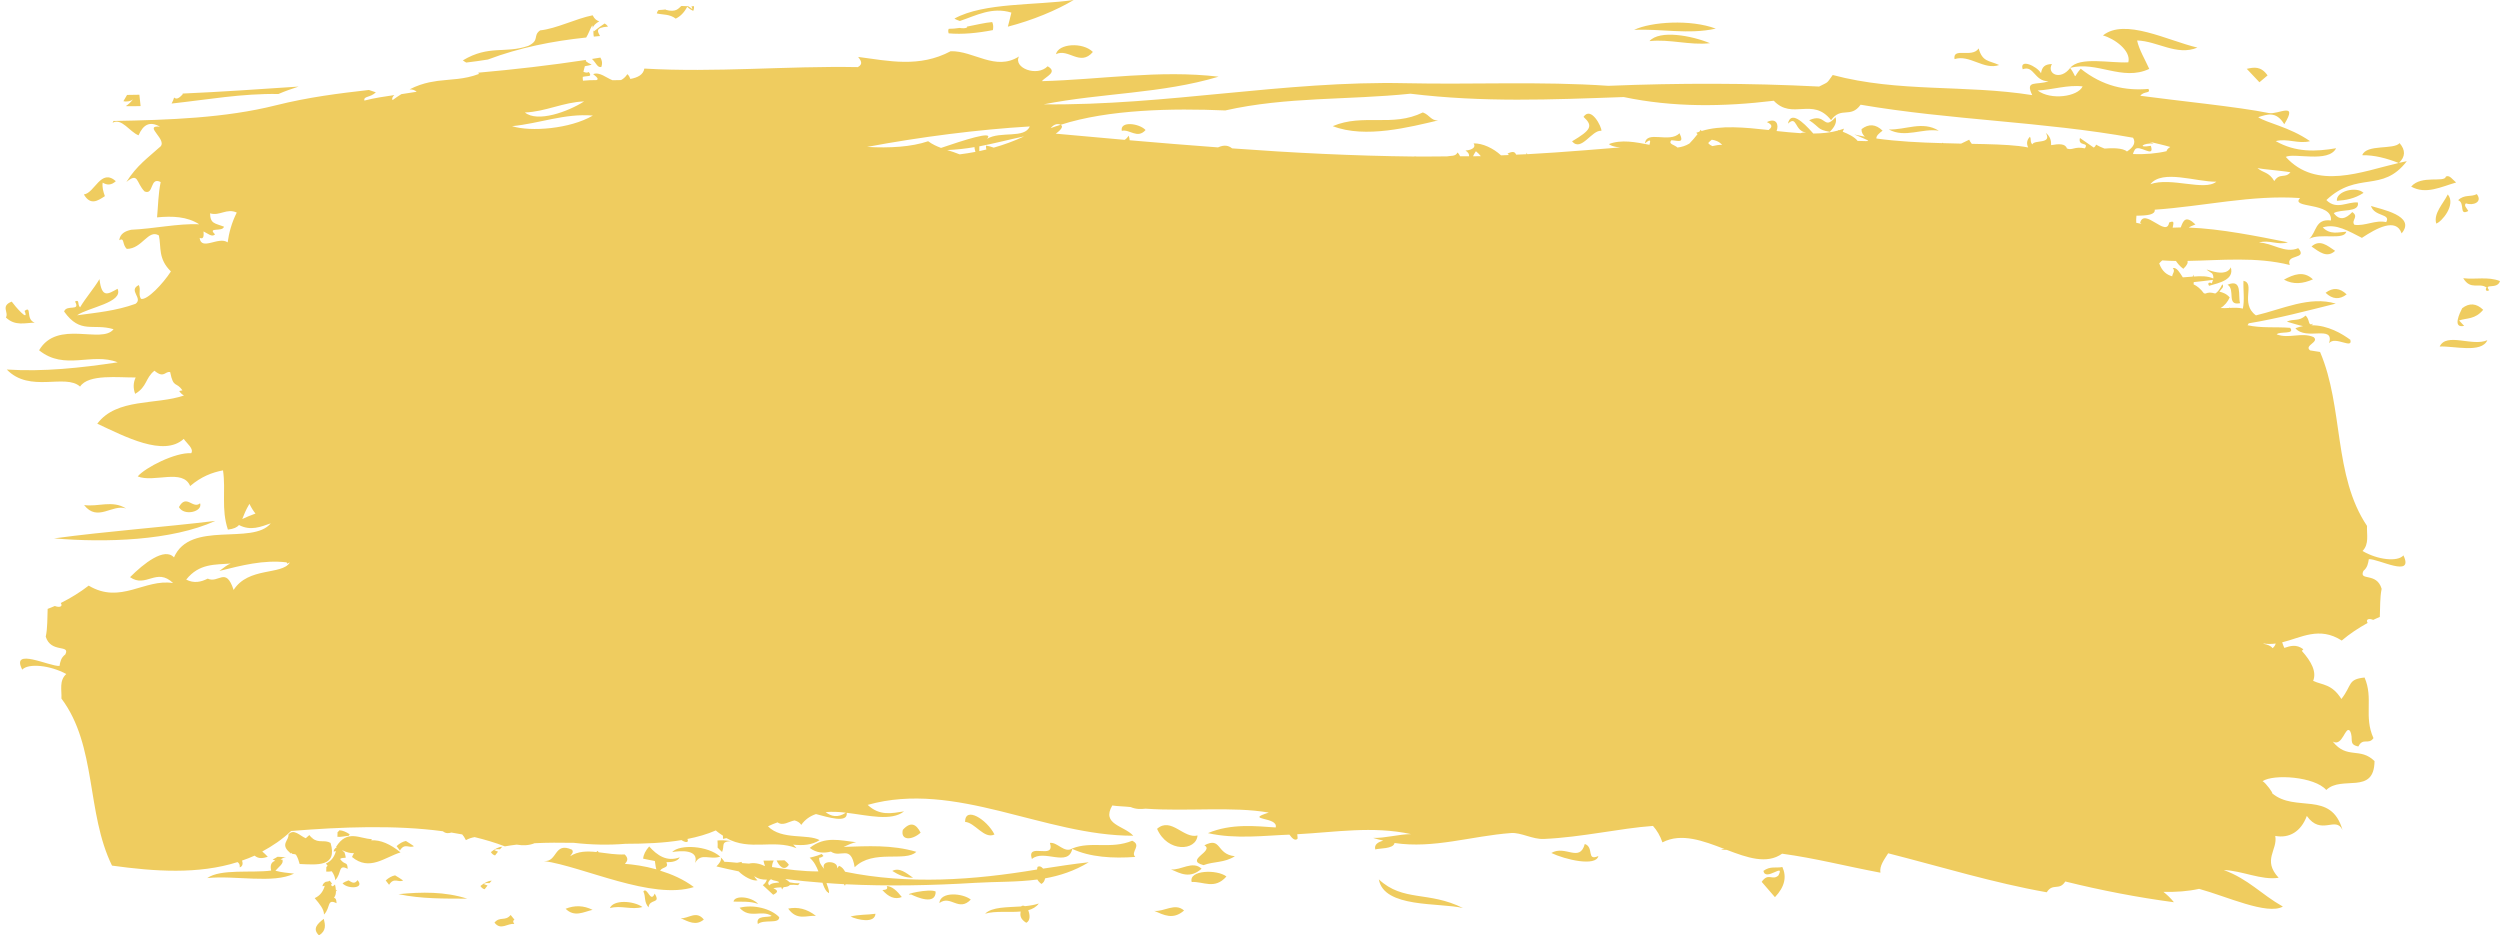 <?xml version="1.0" encoding="UTF-8" standalone="no"?><svg xmlns="http://www.w3.org/2000/svg" xmlns:xlink="http://www.w3.org/1999/xlink" fill="#000000" height="150" preserveAspectRatio="xMidYMid meet" version="1" viewBox="-0.9 0.0 400.9 150.0" width="400.9" zoomAndPan="magnify"><g id="change1_1"><path d="M 125.492 145.703 C 126.926 147.707 128.449 146.75 129.949 146.871 C 128.484 145.723 126.996 145.398 125.492 145.703 Z M 125.605 138.676 C 125.371 138.348 125.137 138.145 124.902 137.961 C 124.488 137.98 124.062 137.98 123.645 137.988 C 123.977 138.758 124.797 139.844 125.605 138.676 Z M 114.891 136.625 C 115.352 135.578 114.605 134.961 116.336 134.887 C 115.539 134.758 114.773 134.715 114.156 134.781 C 114.191 135.164 114.195 135.547 114.176 135.922 C 114.398 136.133 114.621 136.383 114.891 136.625 Z M 165.477 139.012 C 165.457 139.148 165.426 139.293 165.398 139.434 C 155.258 141.141 144.77 141.879 134.621 139.793 C 134.391 139.363 134.074 138.988 133.652 138.844 C 133.539 138.965 133.422 139.105 133.316 139.258 C 133.676 138.008 130.609 137.82 131.27 139.328 C 130.82 138.84 130.438 138.312 130.457 137.547 C 130.699 137.551 130.922 137.434 131.156 137.27 C 131.066 137.164 130.984 137.059 130.871 136.941 C 130.438 137.129 129.98 137.277 129.496 137.402 C 129.449 137.41 129.406 137.426 129.355 137.434 C 129.211 137.469 129.07 137.512 128.934 137.543 C 129.645 138.152 130.031 138.945 130.344 139.742 C 127.82 139.746 125.344 139.43 122.902 139.039 C 122.906 138.711 122.965 138.371 123.18 137.996 C 122.625 138.004 122.07 138.004 121.535 138.008 C 121.574 138.277 121.672 138.57 121.773 138.867 C 121.734 138.863 121.699 138.859 121.656 138.852 C 120.863 138.445 119.883 138.309 119.215 138.488 C 118.828 138.438 118.441 138.445 118.051 138.406 C 118.055 138.344 118.039 138.273 118.047 138.211 C 117.785 138.246 117.535 138.293 117.297 138.352 C 116.617 138.301 115.938 138.203 115.262 138.199 C 115.121 137.934 114.91 137.707 114.68 137.484 C 114.852 137.992 114.434 138.465 113.988 138.938 C 115.145 139.23 116.348 139.484 117.547 139.73 C 118.352 140.547 119.785 141.348 120.582 141.172 C 120.316 140.941 120.16 140.715 120.039 140.492 C 120.699 140.949 121.379 141.094 122.074 141.051 C 121.977 141.371 121.785 141.676 121.426 141.945 C 122.098 142.559 122.434 142.867 123.094 143.484 C 124.113 142.973 123.668 142.715 123.117 142.426 C 123.52 142.336 123.973 142.309 124.395 142.289 C 124.434 142.406 124.441 142.52 124.543 142.637 C 124.578 142.48 124.672 142.367 124.777 142.262 C 125.227 142.23 125.602 142.148 125.766 141.906 C 126.152 141.875 126.586 141.875 127.078 141.941 C 127.164 141.855 127.254 141.762 127.336 141.629 C 126.816 141.664 126.277 141.609 125.754 141.504 C 125.555 141.301 125.285 141.129 125.023 140.961 C 126.98 141.207 128.973 141.406 130.996 141.559 C 131.191 142.145 131.406 142.68 131.734 143.023 C 131.773 143.035 131.824 143.047 131.859 143.059 C 131.844 143.07 131.828 143.066 131.816 143.078 C 131.879 143.141 131.965 143.184 132.039 143.227 C 132.082 142.645 131.742 142.023 131.641 141.605 C 132.57 141.676 133.496 141.742 134.43 141.785 C 134.484 141.875 134.551 141.957 134.598 142.039 C 134.652 141.973 134.652 141.875 134.695 141.801 C 141.453 142.129 148.488 142 155.453 141.574 C 158.801 141.371 162.16 141.48 165.453 141.039 C 165.578 141.273 165.781 141.512 166.105 141.75 C 166.441 141.562 166.621 141.23 166.691 140.855 C 168.992 140.438 171.363 139.691 173.695 138.273 C 171.09 138.547 168.734 138.941 166.367 139.293 C 166.137 138.988 165.828 138.832 165.477 139.012 Z M 122.469 141.988 C 122.23 141.754 122.188 141.457 122.668 141.027 C 122.719 141.023 122.766 141.023 122.816 141.02 C 123.203 141.289 123.59 141.188 123.973 141.41 C 124.008 141.449 123.996 141.484 124.027 141.52 C 123.461 141.582 122.754 141.59 122.469 141.988 Z M 145.227 143.445 C 146.156 143.895 149.156 145.207 149.145 142.973 C 148.234 142.414 143.512 143.512 145.227 143.445 Z M 50.258 150 C 51.461 149.234 51.258 148.301 51.023 147.344 C 50.004 148.129 49.141 148.938 50.258 150 Z M 139.492 146.531 C 138.145 146.727 136.824 146.625 135.492 146.977 C 136.574 147.5 139.379 148.145 139.492 146.531 Z M 106.887 136.637 C 108.156 136.422 111.238 136.16 110.566 138.379 C 111.535 136.66 112.898 137.945 114.598 137.371 C 112.621 135.602 108.102 135.34 106.887 136.637 Z M 149.734 144.816 C 151.551 143.445 152.82 146.301 154.777 144.254 C 153.496 143.227 149.906 142.906 149.734 144.816 Z M 162.898 145.293 C 162.895 145.312 162.891 145.332 162.887 145.355 C 160.605 145.512 158.184 145.414 157.07 146.523 C 158.703 146.031 160.91 146.344 162.766 146.172 C 162.684 146.758 162.652 147.344 163.672 147.98 C 164.375 147.629 164.262 146.656 163.984 145.965 C 164.672 145.773 165.281 145.445 165.684 144.883 C 165.02 145.113 164.246 145.238 163.449 145.312 C 163.281 145.23 163.098 145.195 162.898 145.293 Z M 65.473 135.691 C 65.047 135.406 64.621 135.109 64.191 134.859 C 63.68 134.957 63.184 135.238 62.699 135.68 C 62.91 135.965 63.02 136.105 63.23 136.387 C 64.02 135.098 64.719 136.094 65.473 135.691 Z M 63.742 141.188 C 63.312 140.906 62.887 140.613 62.457 140.371 C 61.941 140.473 61.445 140.746 60.953 141.188 C 61.168 141.469 61.277 141.609 61.492 141.887 C 62.285 140.609 62.984 141.594 63.742 141.188 Z M 63.004 143.387 C 66.684 144.16 70.379 144.098 74.027 144.109 C 70.422 142.961 66.734 143.02 63.004 143.387 Z M 55.191 133.797 C 54.629 133.414 54.074 133.172 53.531 133.141 C 53.469 133.242 53.379 133.34 53.234 133.441 C 53.23 133.438 53.23 133.438 53.23 133.438 C 53.23 133.695 53.207 133.93 53.207 134.191 C 53.734 134.254 54.426 134.066 55.023 134.027 C 55.074 133.945 55.113 133.84 55.191 133.797 Z M 54.996 141.176 C 54.656 141.309 54.32 141.441 54.031 141.652 C 54.883 142.621 57.668 142.496 56.434 141.137 C 55.93 141.879 55.465 141.449 54.996 141.176 Z M 53.156 142.77 C 53.141 142.738 53.117 142.723 53.098 142.695 C 53.059 142.758 53.016 142.801 52.973 142.852 C 52.957 142.52 52.902 142.184 52.824 141.836 C 52.691 141.938 52.586 142.039 52.469 142.141 C 52.297 142.051 52.156 141.973 52.164 141.82 C 52.23 141.805 52.305 141.801 52.371 141.789 C 52.25 141.566 52.121 141.363 51.961 141.227 C 51.879 141.316 51.672 141.375 51.312 141.414 C 51.309 141.418 51.309 141.418 51.309 141.418 C 51.012 141.594 50.816 141.832 50.816 142.125 C 50.938 142.098 51.055 142.066 51.18 142.039 C 50.941 142.895 50.477 143.613 49.562 144.023 C 50.355 144.945 51.082 145.848 51.055 146.656 C 52.148 145.562 51.488 144.043 53.07 144.844 C 53.043 144.141 52.906 144.062 52.664 143.957 C 52.91 143.633 52.977 143.281 52.973 142.922 C 53.035 142.871 53.094 142.852 53.156 142.77 Z M 76.816 142.602 C 76.973 142.402 77.113 142.211 77.285 142 C 77.086 141.926 76.891 141.863 76.711 141.77 C 76.844 141.574 77.227 141.602 77.594 141.621 C 77.719 141.48 77.832 141.359 77.953 141.227 C 77.355 141.234 76.746 141.594 76.137 142.078 C 76.359 142.418 76.586 142.543 76.816 142.602 Z M 58.645 134.762 C 58.668 134.695 58.703 134.629 58.723 134.562 C 56.793 134.512 54.781 132.93 52.992 135.801 C 53.031 135.828 53.066 135.832 53.098 135.859 C 52.805 136.035 52.609 136.273 52.609 136.566 C 52.73 136.539 52.848 136.508 52.969 136.48 C 52.734 137.348 52.273 138.066 51.363 138.477 C 51.469 138.598 51.539 138.711 51.637 138.832 C 51.578 138.895 51.535 138.961 51.438 139.027 C 51.434 139.02 51.434 139.02 51.434 139.02 C 51.438 139.273 51.414 139.512 51.414 139.766 C 51.68 139.797 51.992 139.762 52.309 139.723 C 52.637 140.215 52.863 140.699 52.852 141.145 C 53.938 140.047 53.281 138.504 54.852 139.328 C 54.805 138.035 54.434 138.855 53.637 137.75 C 53.945 137.492 54.246 137.625 54.551 137.527 C 54.504 137.164 54.414 136.891 54.316 136.633 C 54.152 136.539 54.039 136.465 53.992 136.352 C 54.645 136.66 55.285 136.848 55.863 136.809 C 55.758 137.012 55.645 137.188 55.551 137.43 C 58.352 139.754 60.797 137.465 63.328 136.691 C 61.746 135.379 60.086 134.645 58.645 134.762 Z M 117.695 145.566 C 119.336 147.43 121.145 145.824 122.84 146.863 C 122.27 147.219 120.23 146.672 120.629 148.18 C 121.602 147.359 124.074 148.234 124.055 147.082 C 122.777 145.727 119.949 144.977 117.695 145.566 Z M 102.27 142.949 C 102.691 143.832 102.32 144.566 103.098 145.508 C 103.25 144.031 105.152 145.027 104.086 143.297 C 103.418 144.93 102.906 142.109 102.27 142.949 Z M 108.258 147.246 C 109.488 147.789 110.711 148.52 111.965 147.457 C 110.746 145.93 109.492 147.348 108.258 147.246 Z M 104.949 139.609 C 105.395 138.957 106.398 139.254 105.965 138.262 C 106.938 138.277 107.773 138.098 108.109 137.477 C 106.039 138.25 104.5 137.184 103.203 135.738 C 102.625 136.387 102.289 137.039 102.234 137.695 C 102.754 137.805 103.422 137.949 104.113 138.07 C 104.203 138.516 104.203 138.949 104.355 139.406 C 102.406 138.859 100.582 138.617 99.312 138.531 C 99.664 138.125 99.969 137.707 99.285 137.02 C 97.844 137.082 96.438 136.836 95.098 136.672 C 95.047 136.594 94.992 136.531 94.949 136.445 C 94.879 136.523 94.805 136.574 94.73 136.629 C 93.203 136.473 91.781 136.488 90.531 137.305 C 90.703 136.977 91.152 136.723 90.84 136.266 C 87.898 134.918 88.535 138.289 86.32 138.07 C 92.668 138.973 103.66 144.387 110.367 142.25 C 108.703 140.988 106.789 140.18 104.949 139.609 Z M 116.727 144.582 C 118.047 144.625 119.379 144.48 120.684 144.961 C 119.609 143.766 116.895 143.512 116.727 144.582 Z M 78.961 136.574 C 78.762 136.492 78.566 136.43 78.387 136.336 C 78.52 136.137 78.906 136.164 79.273 136.191 C 79.395 136.047 79.512 135.918 79.633 135.789 C 79.039 135.797 78.426 136.152 77.816 136.645 C 78.039 136.988 78.266 137.117 78.492 137.176 C 78.648 136.973 78.793 136.785 78.961 136.574 Z M 96.902 145.629 C 98.648 145.117 100.379 145.961 102.125 145.445 C 100.594 144.395 97.434 144.273 96.902 145.629 Z M 81.598 147.477 C 81.355 147.176 81.234 147.027 80.988 146.727 C 80.109 147.793 79.289 146.895 78.395 147.945 C 79.414 149.297 80.523 147.98 81.582 148.18 C 81.41 147.938 81.27 147.684 81.598 147.477 Z M 89.801 145.73 C 91.219 147.137 92.68 146.234 94.125 145.902 C 92.695 145.188 91.254 145.145 89.801 145.73 Z M 141.297 142.086 C 141.57 142.637 141.082 142.691 140.598 142.727 C 141.566 143.828 142.598 144.305 143.715 143.848 C 142.945 142.859 142.16 142.117 141.297 142.086 Z M 192.23 135.555 C 193.91 136.5 188.969 137.914 192.098 138.734 C 193.766 138.109 195.414 138.395 197.125 137.305 C 194.078 136.992 195.023 134.109 192.23 135.555 Z M 281.879 139.656 C 282.223 141.441 285.391 138.234 284.289 140.387 C 283.309 141.293 282.688 139.852 281.605 141.414 C 282.457 142.398 282.883 142.891 283.73 143.871 C 285.328 142.188 285.629 140.586 284.922 139.035 C 283.914 139.246 282.992 138.836 281.879 139.656 Z M 253.238 135.34 C 252.41 138.379 250.094 135.453 247.871 136.785 C 250.078 137.844 255.035 139.012 255.414 137.273 C 253.453 138.145 254.773 135.859 253.238 135.34 Z M 233.699 145.613 C 228.191 142.848 224.117 144.664 220.211 141.016 C 221.012 145.652 229.926 144.711 233.699 145.613 Z M 52.109 135.172 C 51.113 134.594 50.207 135.277 49.176 134.41 C 49.164 134.383 49.172 134.355 49.164 134.324 C 49.141 134.336 49.125 134.332 49.105 134.348 C 48.977 134.227 48.844 134.09 48.703 133.91 C 48.492 134.098 48.312 134.262 48.133 134.418 C 47.199 134.047 46.23 132.82 45.359 133.805 C 45.465 134.777 44.02 135.352 45.512 136.664 C 45.539 136.688 45.578 136.688 45.609 136.703 C 45.59 136.73 45.582 136.762 45.543 136.785 C 45.625 136.812 45.688 136.836 45.762 136.855 C 45.754 136.82 45.738 136.781 45.727 136.746 C 45.789 136.781 45.863 136.793 45.926 136.824 C 45.895 136.836 45.855 136.863 45.82 136.875 C 45.988 136.93 46.156 136.969 46.32 136.969 C 46.324 136.969 46.324 136.969 46.328 136.969 C 46.41 136.988 46.477 137.039 46.559 137.051 C 46.875 137.574 47.02 138.066 47.152 138.551 C 49.895 138.664 53.27 139.082 52.109 135.172 Z M 128.949 135.969 C 130.059 136.824 131.223 136.836 132.344 136.562 C 133.93 137.68 135.535 135.312 136.156 139.07 C 139.125 136.121 144.332 138.305 146.039 136.598 C 142.117 135.43 138.227 135.695 134.387 135.805 C 135.148 135.461 135.84 135.133 136.395 135.062 C 133.883 134.785 131.379 134.012 128.949 135.969 Z M 44.367 137.84 C 44.266 137.852 44.18 137.863 44.082 137.871 C 44.273 137.664 44.547 137.539 44.957 137.488 C 44.27 137.398 43.891 137.418 43.594 137.395 C 43.352 137.559 43.098 137.703 42.82 137.824 C 42.977 137.859 43.094 137.957 43.223 138.039 C 42.68 138.227 42.367 138.613 42.582 139.605 C 39.41 140.02 34.484 139.293 32.332 140.809 C 36.805 140.34 42.91 141.758 46.258 140.094 C 45.254 139.98 44.25 139.902 43.266 139.629 C 43.746 139.035 44.688 138.469 44.367 137.84 Z M 190.199 141.438 C 192.043 141.309 193.867 142.727 195.77 140.551 C 194.289 139.398 189.672 139.488 190.199 141.438 Z M 153.859 131.801 C 155.449 131.895 156.922 134.621 158.574 133.816 C 157.355 131.402 153.855 129.223 153.859 131.801 Z M 142.188 139.664 C 143.184 140.301 144.223 140.77 145.516 140.754 C 144.449 140.02 143.344 139.043 142.188 139.664 Z M 146.73 133.531 C 146.031 132.152 145.148 131.664 143.875 133.078 C 143.477 134.773 145.285 134.812 146.73 133.531 Z M 186.879 139.418 C 188.426 140.086 189.922 140.953 191.785 139.305 C 190.34 137.953 188.477 139.598 186.879 139.418 Z M 191.137 133.977 C 188.906 134.559 186.902 130.934 184.648 132.91 C 186.328 136.777 190.938 136.465 191.137 133.977 Z M 180.66 134.82 C 177.234 136.238 174.113 134.844 171.082 136.047 C 169.773 136.898 168.699 135.004 167.465 135.168 C 168.379 138.008 163.645 134.945 164.574 137.75 C 166.469 136.102 170.398 139.121 171.051 136.129 C 173.883 137.465 177.578 137.684 181.156 137.418 C 180.293 136.613 182.285 135.586 180.66 134.82 Z M 184.188 146.066 C 185.715 146.715 187.191 147.566 188.977 146.012 C 187.531 144.707 185.758 146.25 184.188 146.066 Z M 158.32 4.828 C 158.398 4.387 158.406 3.945 158.211 3.539 C 157.055 3.633 155.602 3.988 154.145 4.273 C 154.164 4.312 154.191 4.316 154.207 4.359 C 153.953 4.582 153.473 4.551 152.969 4.48 C 152.367 4.57 151.789 4.625 151.246 4.621 C 151.152 4.773 151.121 4.984 151.223 5.348 C 153.395 5.547 155.836 5.309 158.32 4.828 Z M 161.285 2.02 C 161.117 2.77 160.91 3.523 160.719 4.277 C 164.668 3.254 168.52 1.656 171.277 0 C 165.184 0.887 156.898 0.371 152.152 2.977 C 152.441 3.172 152.734 3.258 153.02 3.367 C 155.664 2.477 158.188 1.07 161.285 2.02 Z M 168.438 8.688 C 170.438 7.695 172.309 10.73 174.355 8.332 C 172.715 6.699 168.793 7 168.438 8.688 Z M 274.242 4.59 C 270.211 3.07 263.867 3.484 261.141 4.793 C 265.512 4.582 269.836 5.574 274.242 4.59 Z M 394.254 52.258 C 393.926 51.91 393.766 51.738 393.438 51.391 C 394.723 50.957 395.977 51.258 397.305 49.68 C 396.215 48.629 395.09 48.539 393.938 49.422 C 393.59 50.113 392.277 52.703 394.254 52.258 Z M 394.918 33.836 C 394.711 33.41 394.133 32.973 394.535 32.605 C 395.637 33.02 397.27 32.441 396.285 31.129 C 395.27 31.645 394.305 31.125 393.289 32.102 C 394.469 32.559 393.34 34.652 394.918 33.836 Z M 319.684 10.426 C 318.043 9.672 317.012 9.957 316.398 7.766 C 315.316 9.371 312.219 7.508 312.527 9.48 C 314.945 8.691 317.254 11.297 319.684 10.426 Z M 362.727 12.094 C 361.66 10.562 360.523 10.785 359.391 11.039 C 360.203 11.898 360.609 12.328 361.422 13.191 C 361.941 12.754 362.203 12.531 362.727 12.094 Z M 263.609 6.594 C 266.848 6.234 270.055 7.297 273.309 6.926 C 270.395 5.715 265.23 4.746 263.609 6.594 Z M 20.43 15.918 C 20.094 16.395 19.691 16.734 19.27 17.023 C 20.066 17.035 20.859 17.047 21.648 17.012 C 21.59 16.402 21.512 15.797 21.449 15.191 C 20.789 15.199 20.129 15.223 19.473 15.223 C 19.262 15.559 19.074 15.895 18.887 16.234 C 19.352 16.352 20.094 16.246 20.43 15.918 Z M 46.988 13.883 C 40.762 14.297 34.52 14.738 28.348 15.004 C 28.383 15.027 28.398 15.051 28.438 15.066 C 27.684 15.945 27.312 15.895 27.02 15.641 C 26.93 15.969 26.793 16.285 26.617 16.605 C 32.301 15.988 37.887 14.973 43.746 15.074 C 44.812 14.609 45.898 14.238 46.988 13.883 Z M 77.336 9.547 C 82.41 7.629 87.699 6.582 93.105 6.016 C 93.469 5.438 93.711 4.664 94.066 4.074 C 94.152 4.219 94.137 4.363 94.168 4.508 C 94.211 4.109 94.629 3.75 95.195 3.418 C 94.832 3.305 94.473 3.121 94.133 2.453 C 91.438 2.988 88.293 4.609 85.711 4.871 C 84.496 5.742 85.699 6.434 83.828 7.352 C 80.105 8.645 77.539 7.156 73.324 9.68 C 73.496 9.824 73.68 9.926 73.863 10.031 C 75.027 9.887 76.188 9.738 77.336 9.547 Z M 4.672 51.742 C 3.148 51.215 4.27 48.93 3.043 49.859 C 3.855 51.836 1.453 49.047 0.98 48.367 C -0.859 49.082 0.555 50.082 0.043 50.91 C 1.543 52.34 3.117 51.762 4.672 51.742 Z M 109.301 1.086 C 109.645 1.422 109.961 1.605 110.258 1.742 C 110.355 1.559 110.414 1.336 110.387 0.992 C 110.262 1.008 110.121 1.004 109.98 1.008 C 110.016 1.16 110.133 1.293 110.113 1.461 C 109.855 1.242 109.648 1.109 109.453 1 C 109.109 0.992 108.742 0.977 108.355 0.957 C 107.914 1.316 107.551 2.051 105.84 1.57 C 105.863 1.551 105.875 1.535 105.898 1.512 C 105.492 1.559 105.09 1.598 104.691 1.613 C 104.566 1.762 104.465 1.938 104.426 2.156 C 105.43 2.395 106.465 2.23 107.461 2.988 C 108.145 2.652 108.777 2.09 109.301 1.086 Z M 95.527 10.742 C 95.746 10.125 95.629 9.652 95.379 9.234 C 94.922 9.309 94.48 9.387 94.027 9.453 C 94.707 10.078 94.891 10.887 95.527 10.742 Z M 94.25 4.828 C 94.266 5.176 94.25 5.52 94.324 5.871 C 94.656 5.832 94.988 5.797 95.316 5.777 C 94.949 5.074 94.457 4.426 96.598 4.266 C 96.422 4.004 96.242 3.871 96.062 3.766 C 95.508 4.129 94.941 4.527 94.336 5.027 C 94.277 4.961 94.281 4.895 94.25 4.828 Z M 15.918 31.453 C 15.648 30.719 15.461 29.992 15.566 29.289 C 16.258 29.711 16.969 29.723 17.676 29.051 C 15.273 26.934 14.301 30.949 12.551 31.184 C 13.609 32.996 14.77 32.207 15.918 31.453 Z M 33.633 83.531 C 25 84.57 16.395 85.172 7.762 86.336 C 16.051 87.043 26.621 86.711 33.633 83.531 Z M 356.309 45.656 C 357.633 46.465 356.055 49.07 358.316 48.621 C 357.953 47.457 358.762 44.633 356.309 45.656 Z M 365.355 44.844 C 366.879 45.688 368.43 45.488 370 44.797 C 368.512 43.379 366.926 44 365.355 44.844 Z M 343.754 11.047 C 343.074 9.527 342.129 7.988 341.805 6.492 C 345.035 6.57 348.184 9.016 351.477 7.633 C 346.723 6.512 339.816 2.855 336.328 5.684 C 338.141 6.172 340.887 8.125 340.398 9.996 C 337.574 10.164 332.559 9.016 331.074 10.891 C 335.344 9.723 339.445 13.09 343.754 11.047 Z M 375.41 47.211 C 374.316 46.152 373.203 46.062 372.031 46.953 C 373.129 48.008 374.262 48.086 375.41 47.211 Z M 31.188 80.703 C 30.023 81.719 28.988 79.113 27.793 81.32 C 28.621 82.82 31.645 82.051 31.188 80.703 Z M 400 45.074 C 398.062 44.309 396.07 44.855 394.105 44.613 C 395.305 46.605 396.621 45.254 397.859 46.109 C 397.621 46.309 397.691 46.875 398.262 46.539 C 397.316 45.34 399.57 46.504 400 45.074 Z M 373.559 40.227 C 372.316 39.383 371.09 38.32 369.777 39.531 C 371.016 40.383 372.246 41.445 373.559 40.227 Z M 390.328 55.57 C 392.605 55.453 397.035 56.699 397.973 54.551 C 395.57 55.621 391.418 53.254 390.328 55.57 Z M 391.629 31.176 C 390.867 32.723 389.312 34.207 389.773 35.848 C 390.605 35.621 393.004 32.836 391.629 31.176 Z M 391.316 28.332 C 391.102 29.344 387.395 28.004 385.754 29.922 C 388.109 31.246 390.543 29.957 392.961 29.266 C 392.414 28.82 391.887 27.977 391.316 28.332 Z M 19.32 81.543 C 17.113 80.152 14.836 81.316 12.586 80.992 C 14.746 83.762 17.105 80.781 19.32 81.543 Z M 253.031 18.738 C 254.621 20.195 254.25 20.848 251.195 22.664 C 252.676 24.434 254.363 20.777 255.906 20.977 C 255.961 20.363 254.254 16.957 253.031 18.738 Z M 301.98 20.758 C 304.605 22.191 307.344 20.523 310.004 20.961 C 307.383 19.332 304.66 20.867 301.98 20.758 Z M 289.215 19.277 C 291.02 20.469 290.473 20.773 292.527 21.141 C 293.281 20.383 293.715 19.613 293.449 18.785 C 291.465 21.066 291.977 18.02 289.215 19.277 Z M 376 54.488 C 374.707 53.547 372.43 52.137 369.746 52.16 C 369.852 52.102 369.961 52.012 370.027 51.902 C 369.121 52.359 369.594 51.266 368.809 50.605 C 367.785 51.594 366.828 51.066 365.816 51.582 C 366.68 51.801 367.625 52.16 368.422 52.293 C 368.02 52.371 367.605 52.473 367.188 52.633 C 368.914 54.695 373.484 51.992 372.598 55.043 C 373.527 53.801 376.449 56.086 376 54.488 Z M 385.059 25.844 C 384.652 25.926 384.234 26.016 383.805 26.113 C 384.828 25.137 384.875 24.074 383.895 22.949 C 382.984 24.062 378.57 23.07 377.91 24.891 C 379.875 24.859 381.812 25.379 383.746 26.133 C 377.844 27.512 370.539 30.57 365.645 25.16 C 366.953 24.461 372.52 26.176 373.719 23.77 C 370.465 24.332 367.219 24.453 364.035 22.629 C 365.887 22.137 367.68 23.133 369.539 22.637 C 366.215 20.332 362.586 19.727 361.223 18.793 C 362.641 18.348 364.082 17.746 365.406 19.922 C 367.723 16.176 364.387 18.43 362.934 18.129 C 358.117 17.137 348 16.133 342.32 15.359 C 342.914 14.551 344.047 15.051 343.625 14.258 C 339.945 14.574 336.324 13.855 332.762 11.02 C 331.352 12.602 332.359 12.676 331.074 10.891 C 329.512 12.977 327.262 11.844 328.145 10.266 C 327.027 10.309 326.57 10.691 326.398 11.738 C 325.688 10.539 322.883 9.359 323.461 11.109 C 325.281 10.395 325.305 13.066 327.613 13.031 C 325.676 13.727 323.789 12.758 324.988 15.254 C 314.223 13.539 303.598 14.863 292.996 12.027 C 291.938 13.469 292.441 13.043 290.812 13.879 C 279.457 13.305 268.367 13.305 257.008 13.762 C 246.18 13.016 235.238 13.582 224.48 13.344 C 205.137 12.918 185.977 16.961 166.469 16.73 C 175.852 14.883 185.312 15.047 194.516 12.297 C 185.008 11.172 175.672 12.762 166.164 13.016 C 166.84 12.25 168.762 11.57 167.102 10.629 C 165.391 12.363 161.555 10.895 162.504 9.055 C 158.758 11.469 155.215 8.109 151.547 8.215 C 146.52 10.887 141.621 9.773 136.715 9.129 C 137.168 9.703 137.551 10.285 136.66 10.762 C 125.227 10.551 113.84 11.66 102.426 10.996 C 102.266 11.973 101.395 12.434 100.184 12.66 C 100.098 12.418 99.973 12.129 99.707 11.891 C 99.355 12.41 99.027 12.664 98.688 12.84 C 98.242 12.859 97.801 12.863 97.324 12.867 C 96.293 12.477 95.281 11.492 94.215 11.883 C 95.066 12.531 95.047 12.742 94.754 12.844 C 93.965 12.852 93.234 12.863 92.586 12.941 C 92.551 12.734 92.539 12.531 92.551 12.328 C 93.297 12.109 94.18 12.41 93.52 11.551 C 93.234 11.719 92.949 11.637 92.656 11.508 C 92.73 11.203 92.809 10.914 92.883 10.617 C 93.25 10.551 93.613 10.496 93.98 10.355 C 93.613 10.215 93.305 10.031 93.047 9.809 C 93.055 9.746 93.039 9.68 93.051 9.613 C 87.336 10.477 81.582 11.141 75.785 11.656 C 75.82 11.734 75.875 11.773 75.906 11.859 C 73.484 12.773 71.465 12.688 69.293 12.969 C 68.848 13.043 68.398 13.129 67.949 13.199 C 66.961 13.414 65.926 13.742 64.785 14.328 C 65.223 14.332 65.609 14.434 65.918 14.715 C 65.102 14.855 64.277 14.984 63.461 15.098 C 63.016 15.387 62.547 15.668 62.055 16.051 C 61.898 15.805 62.039 15.535 62.336 15.246 C 60.758 15.477 59.191 15.699 57.535 16.129 C 57.379 15.371 58.441 15.703 59.371 14.805 C 58.973 14.68 58.605 14.559 58.258 14.426 C 53.461 14.973 48.559 15.578 43.324 16.891 C 35.23 18.922 26.297 19.238 17.297 19.398 C 17.258 19.492 17.199 19.598 17.156 19.691 C 18.598 18.852 19.922 21.168 21.316 21.699 C 22.078 19.961 23.105 19.398 24.75 20.305 C 21.859 20.059 26.328 22.559 24.637 23.66 C 22.871 25.273 21.055 26.5 19.367 29.18 C 21.352 27.566 20.883 29.254 22.277 30.695 C 23.801 31.363 23.094 28.273 24.867 29.195 C 24.473 31.062 24.465 32.965 24.285 34.859 C 26.75 34.621 29.102 34.715 31.035 35.961 C 27.703 35.816 23.727 36.684 20.137 36.844 C 19.16 37.066 18.379 37.449 18.219 38.516 C 19.121 38.039 18.648 39.203 19.441 39.914 C 21.914 39.902 22.863 36.707 24.578 37.754 C 24.984 39.652 24.41 41.473 26.508 43.527 C 25.25 45.48 22.688 48.203 21.707 47.922 C 21.227 47.145 21.738 46.465 21.355 45.711 C 19.594 46.586 22.098 47.801 20.836 48.719 C 17.695 49.855 14.586 50.133 11.465 50.559 C 13.207 49.301 18.953 48.531 17.949 46.309 C 16.41 47.16 15.422 47.902 15.051 44.758 C 14.16 46.277 12.832 47.762 11.941 49.285 C 11.441 48.793 11.945 47.969 11.129 48.348 C 12.055 50.016 9.793 48.762 9.379 49.953 C 12.012 53.652 14.004 51.793 17.312 52.793 C 15.398 55.242 8.305 51.176 5.367 56.172 C 9.488 59.492 13.809 56.461 17.98 58.102 C 12.043 58.996 6.094 59.641 0.188 59.258 C 3.879 63.086 9.566 59.852 11.941 61.992 C 13.289 59.934 18.184 60.57 20.855 60.531 C 20.457 61.379 20.438 62.246 20.773 63.156 C 22.734 61.996 22.363 60.648 23.867 59.449 C 25.43 60.754 25.535 59.488 26.387 59.668 C 26.918 62.352 27.344 61.113 28.359 62.609 C 28.188 62.629 28.012 62.652 27.836 62.703 C 28.086 63.078 28.348 63.285 28.605 63.418 C 24.156 64.965 17.816 63.789 14.699 67.945 C 19.117 70 25.363 73.316 28.562 70.383 C 29.102 71.152 30.227 71.969 29.766 72.676 C 27.223 72.508 22.383 74.98 21.184 76.398 C 23.781 77.457 28.426 75.082 29.594 77.941 C 31.371 76.422 33.121 75.758 34.863 75.426 C 35.344 78.688 34.539 81.613 35.648 84.93 C 36.602 84.805 37.094 84.574 37.426 84.195 C 39.305 85.172 40.902 84.48 42.523 83.922 C 39.582 87.496 29.605 83.383 27 89.383 C 25.477 87.715 22.141 90.359 19.953 92.555 C 22.52 94.352 24.195 90.934 26.859 93.5 C 22.277 92.758 18.449 96.973 13.32 93.91 C 11.965 94.969 10.457 95.887 8.848 96.699 C 9.246 97.309 8.59 97.453 7.891 97.176 C 7.523 97.352 7.117 97.48 6.742 97.641 C 6.672 99.145 6.742 100.672 6.434 102.102 C 7.277 104.801 10.422 103.27 9.574 104.945 C 8.879 105.465 8.758 106.125 8.645 106.789 C 7.086 106.914 0.766 103.719 2.668 107.383 C 3.645 106.32 7.133 106.672 9.727 108.082 C 8.547 109.168 9.023 110.664 8.953 112.02 C 14.652 119.633 12.906 130.332 17.062 138.809 C 23.848 139.75 30.895 140.246 37.191 138.246 C 37.418 138.406 37.586 138.605 37.547 139.094 C 38.035 138.918 38.078 138.473 37.918 138 C 38.598 137.762 39.273 137.516 39.93 137.211 C 40.602 137.785 41.324 137.613 42.043 137.398 C 41.75 137.082 41.453 136.789 41.156 136.547 C 42.773 135.668 44.336 134.641 45.785 133.258 C 53.777 132.602 62.473 132.27 70.121 133.301 C 70.594 133.688 71.047 133.645 71.484 133.508 C 72.074 133.602 72.648 133.699 73.223 133.809 C 73.418 134.031 73.613 134.316 73.812 134.727 C 74.273 134.465 74.738 134.324 75.211 134.238 C 76.914 134.652 78.543 135.137 80.059 135.723 C 80.676 135.609 81.312 135.527 81.957 135.445 C 82.926 135.605 83.887 135.605 84.82 135.219 C 86.832 135.117 88.945 135.117 91.102 135.156 C 93.969 135.48 96.723 135.531 99.406 135.312 C 102.512 135.309 105.559 135.188 108.383 134.719 C 109.004 135.141 109.629 135.184 109.336 134.535 C 110.941 134.219 112.477 133.789 113.887 133.168 C 114.277 133.52 114.66 133.762 115.039 134.016 C 115.039 134.184 115.012 134.297 115.055 134.527 C 115.227 134.461 115.414 134.453 115.59 134.402 C 119.383 136.516 123.07 134.523 126.828 136.016 C 126.648 135.773 126.469 135.621 126.285 135.445 C 127.836 135.613 129.297 135.523 130.535 134.723 C 128.633 133.668 124.445 134.754 122.254 132.508 C 122.762 132.262 123.277 132.051 123.789 131.871 C 124.656 132.512 125.598 131.727 126.516 131.562 C 126.953 131.68 127.336 131.883 127.59 132.281 C 128.211 131.398 129.02 130.859 129.949 130.543 C 131.801 131.023 135.098 132.098 134.883 130.34 C 138.367 130.762 142.047 131.727 144.074 130.113 C 142.098 130.422 140.152 130.879 138.238 129.07 C 152.367 125.094 166.574 134.059 180.828 134.016 C 179.363 132.383 175.676 132.234 177.465 129.168 C 178.422 129.309 179.344 129.301 180.426 129.422 C 181.223 129.773 182.016 129.77 182.816 129.68 C 189.504 130.152 196.727 129.285 202.566 130.305 C 198.434 131.598 204.16 130.922 203.668 132.691 C 200.516 132.484 196.574 132.012 192.805 133.598 C 197.223 134.613 202.039 133.973 205.875 133.844 C 206.305 134.426 206.73 134.879 207.168 134.52 C 207.211 134.277 207.137 134.023 207.129 133.777 C 213.188 133.461 219.23 132.418 225.383 133.762 C 223.344 133.77 221.332 134.414 219.289 134.367 C 219.836 134.555 220.367 134.66 220.91 134.793 C 220.125 135.039 219.422 135.395 219.641 136.219 C 220.223 136.008 222.562 136.164 222.73 135.184 C 229.016 136.133 235.062 134.055 241.418 133.586 C 243.016 133.469 244.855 134.617 246.668 134.535 C 252.828 134.262 258.867 132.82 264.172 132.445 C 264.801 133.148 265.32 134.012 265.688 135.082 C 268.723 133.5 272.258 134.848 275.645 136.148 C 275.461 136.152 275.273 136.164 275.102 136.27 C 275.41 136.262 275.691 136.281 275.996 136.281 C 279.293 137.543 282.434 138.641 284.879 136.898 C 290.219 137.629 294.914 138.859 300.645 139.945 C 300.461 138.852 301.254 137.848 301.887 136.832 C 310.367 138.992 318.848 141.594 327.316 143.086 C 328.277 141.535 329.328 142.898 330.289 141.355 C 336.094 142.793 341.902 143.91 347.711 144.684 C 347.168 143.996 346.598 143.477 346.02 143.016 C 348.055 143.066 349.973 142.934 351.746 142.535 C 356.137 143.738 362.695 146.789 365.18 145.379 C 361.609 143.348 359.727 141.016 355.711 139.52 C 358.645 139.613 361.727 141.188 364.504 140.762 C 361.84 137.879 364.387 136.32 363.961 134.047 C 366.203 134.469 368.086 133.367 369.023 130.844 C 371.336 134.109 373.676 130.773 374.746 133.098 C 372.902 126.695 367.199 130.391 363.441 127.195 C 363.395 127.168 363.113 126.918 363.113 126.918 C 363.113 126.918 363.336 127.098 363.441 127.195 C 363.734 127.316 362.391 125.465 361.922 125.27 C 363.695 124.082 370.285 124.543 372.141 126.68 C 374.633 124.27 379.828 127.555 379.879 122.047 C 377.539 119.758 375.484 121.816 373.18 118.918 C 374.789 119.805 375.176 116.293 375.945 117.211 C 376.602 118.492 375.605 119.367 377.285 119.707 C 378.035 118.215 378.922 119.504 379.711 118.367 C 378.121 114.887 379.742 112.008 378.281 108.648 C 375.531 108.93 376.32 109.844 374.566 112.09 C 373.02 109.637 371.535 109.895 370.035 109.18 C 370.621 107.754 369.77 106.102 368.219 104.375 C 368.301 104.289 368.383 104.199 368.461 104.113 C 367.32 103.25 366.367 103.59 365.414 103.898 C 365.297 103.652 365.184 103.352 365.07 103.004 C 368.113 102.266 371.02 100.402 374.621 102.719 C 375.879 101.648 377.281 100.719 378.773 99.895 C 378.402 99.277 379.016 99.129 379.664 99.406 C 380.004 99.23 380.379 99.098 380.727 98.934 C 380.797 97.418 380.73 95.871 381.02 94.422 C 380.234 91.691 377.312 93.25 378.098 91.547 C 378.746 91.016 378.855 90.344 378.961 89.672 C 380.41 89.539 386.281 92.781 384.516 89.059 C 383.605 90.137 380.367 89.789 377.957 88.355 C 379.051 87.246 378.609 85.723 378.676 84.336 C 373.246 76.258 374.945 65.328 371.145 56.441 C 370.613 56.352 370.078 56.27 369.547 56.191 C 368.512 55.387 371.129 54.859 370.098 54.051 C 368.16 53.223 366.141 54.375 364.188 53.617 C 364.711 53.062 367.184 53.695 366.348 52.57 C 364.078 52.387 361.777 52.652 359.52 52.156 C 359.582 52.07 359.648 51.969 359.699 51.848 C 364.348 51.086 369.008 49.848 373.664 48.688 C 369.465 47.426 365.148 49.562 360.859 50.574 C 358.238 48.66 360.84 45.453 358.863 45.027 C 358.797 46.516 359.066 48.023 358.766 49.484 C 358.074 49.32 357.391 49.34 356.68 49.379 C 356.648 49.348 356.633 49.328 356.602 49.297 C 356.57 49.336 356.578 49.352 356.547 49.383 C 356.094 49.41 355.637 49.43 355.191 49.395 C 355.816 49.027 356.348 48.398 356.656 47.695 C 356.113 47.082 355.562 46.914 355.004 46.766 C 355.246 46.379 355.852 46.02 355.469 45.59 C 355.055 46.445 354.691 46.867 354.34 47.07 C 353.566 46.855 353.297 46.879 352.73 47.082 C 352.656 47.062 352.59 47.039 352.512 47.027 C 351.98 46.301 351.426 45.863 350.867 45.598 C 350.883 45.48 350.887 45.363 350.887 45.238 C 351.91 45.117 352.941 45.031 353.977 44.879 C 353.922 45.078 353.855 45.273 353.781 45.461 C 353.559 45.223 352.965 45.273 353.348 45.832 C 354.93 45.375 357.426 44.879 356.832 42.867 C 355.762 45.117 351.051 41.988 353.844 43.855 C 354.016 44.133 354.059 44.398 354.023 44.66 C 353.121 44.238 352.012 44.262 350.875 44.348 C 350.879 44.238 350.879 44.145 350.879 44.039 C 350.812 44.184 350.758 44.25 350.711 44.359 C 350.164 44.41 349.648 44.453 349.137 44.477 C 348.664 43.766 348.18 42.828 347.527 42.988 C 347.977 43.465 347.449 43.875 347.438 44.309 C 346.539 44.07 345.793 43.484 345.352 42.242 C 345.508 42.039 345.676 41.895 345.84 41.758 C 346.562 41.812 347.301 41.84 348.035 41.848 C 348.312 42.266 348.645 42.676 349.215 43.109 C 349.871 42.488 349.973 42.125 349.891 41.84 C 355.363 41.746 360.855 41.141 366.289 42.492 C 365.57 40.66 369.246 41.684 367.645 39.793 C 365.504 40.719 363.457 38.914 361.348 38.902 C 362.906 38.379 364.434 39.375 365.988 38.855 C 361.074 37.871 355.133 36.676 350.094 36.492 C 350.309 36.336 350.629 36.199 351.164 35.992 C 349.566 34.465 349.211 35.379 348.805 36.469 C 348.359 36.469 347.938 36.484 347.512 36.508 C 347.617 35.84 347.887 35.27 346.941 35.684 C 346.551 38.199 342.938 33.203 342.293 35.738 C 342.383 35.793 342.445 35.855 342.512 35.914 C 342.234 35.852 341.965 35.773 341.668 35.73 C 341.656 35.348 341.648 34.965 341.703 34.586 C 343.496 34.586 344.746 34.414 344.633 33.625 C 352.395 33.102 360.207 31.215 367.941 31.762 C 366.262 33.48 373.203 32.328 372.887 35.355 C 370.32 35.023 370.598 37.273 369.398 38.305 C 371.137 37.324 374.996 38.59 375.352 37.152 C 374.074 37.223 372.789 37.703 371.574 36.465 C 373.711 35.785 375.781 37.102 377.855 38.145 C 380.121 36.637 383.348 34.832 384.223 37.426 C 386.629 34.59 380.867 33.551 379.309 33.027 C 379.867 34.789 382.555 34.227 381.75 35.621 C 380.07 35.215 378.344 36.293 376.656 36.047 C 376.059 35.328 377.449 34.766 376.309 34.008 C 375.281 35.098 374.289 35.438 373.344 34.18 C 374.395 33.473 377.523 34.156 377.211 32.469 C 375.531 32.305 373.785 33.738 372.156 32.082 C 377.172 27.348 381.094 31.027 385.059 25.844 Z M 35.605 38.867 C 34.18 37.836 31.371 40.297 31.113 38.148 C 31.805 38.434 31.781 37.77 31.738 37.113 C 32.387 37.414 33.129 38.117 33.578 37.57 C 32.277 36.344 34.84 37.258 35.012 36.344 C 33.543 35.785 32.824 35.895 32.785 34.207 C 34.328 34.688 35.449 33.34 37.066 34.086 C 36.23 35.75 35.824 37.336 35.605 38.867 Z M 37.949 83.234 C 38.199 82.625 38.477 81.828 39.098 80.797 C 39.426 81.469 39.75 81.969 40.07 82.355 C 39.359 82.602 38.652 82.895 37.949 83.234 Z M 36.562 94.605 C 35.309 90.777 34.156 93.617 32.406 92.789 C 31.355 93.328 30.199 93.586 28.961 92.945 C 31.047 90.309 33.621 90.574 36.094 90.367 C 35.578 90.551 34.965 91.035 34.281 91.555 C 37.836 90.672 41.348 89.746 45.047 90.176 C 45.102 90.254 45.148 90.328 45.203 90.402 C 45.297 90.336 45.387 90.277 45.473 90.219 C 45.504 90.227 45.535 90.227 45.566 90.23 C 44.277 92.246 38.941 90.883 36.562 94.605 Z M 92.766 16.266 C 90.156 17.934 85.266 19.684 83.273 18.035 C 86.539 17.93 89.488 16.367 92.766 16.266 Z M 81.211 20.23 C 85.574 19.816 89.637 18.156 94.172 18.531 C 90.523 20.672 84.176 21.172 81.211 20.23 Z M 131.492 130.234 C 132.516 130.129 133.617 130.191 134.746 130.32 C 133.418 131.211 132.355 130.895 131.492 130.234 Z M 152.992 24.754 C 152.32 24.48 151.66 24.266 150.988 24.062 C 152.445 24.004 153.91 23.848 155.371 23.59 C 155.367 23.84 155.457 24.094 155.52 24.355 C 154.68 24.516 153.836 24.648 152.992 24.754 Z M 158.457 23.676 C 158.105 23.539 157.703 23.434 157.215 23.344 C 157.199 23.613 157.23 23.809 157.277 23.973 C 156.898 24.07 156.512 24.156 156.145 24.234 C 156.137 23.984 156.16 23.723 156.145 23.469 C 158.535 23.008 160.934 22.375 163.316 21.871 C 161.711 22.633 160.098 23.203 158.457 23.676 Z M 157.395 22.254 C 158.652 20.824 153.5 22.535 150.004 23.719 C 149.316 23.461 148.625 23.156 147.938 22.648 C 145.281 23.559 141.754 23.77 138.145 23.559 C 146.688 21.953 155.969 20.77 164.234 20.277 C 163.395 22.285 159.547 20.977 157.395 22.254 Z M 364.035 103.195 C 363.949 103.457 363.828 103.711 363.527 103.938 C 363.23 103.535 362.68 103.367 362.113 103.246 C 362.09 103.223 362.066 103.207 362.047 103.184 C 362.723 103.301 363.383 103.281 364.035 103.195 Z M 333.07 13.855 C 332.301 15.52 327.941 16.109 325.863 14.512 C 328.266 14.387 330.691 13.566 333.07 13.855 Z M 235.316 25.059 C 235.438 24.797 235.566 24.539 235.777 24.254 C 236.109 24.52 236.363 24.781 236.566 25.047 C 236.148 25.055 235.734 25.047 235.316 25.059 Z M 273.699 23.43 C 273.469 23.332 273.242 23.203 273.023 22.938 C 273.176 22.754 273.391 22.574 273.602 22.406 C 274.156 22.492 274.723 22.648 275.266 23.23 C 274.73 23.203 274.203 23.32 273.699 23.43 Z M 340.176 24.297 C 339.559 23.703 337.719 23.723 336.578 23.824 C 336.105 23.641 335.633 23.438 335.219 23.191 C 335.16 23.414 335.016 23.562 334.852 23.664 C 333.895 23.012 332.945 22.332 332.641 22.129 C 332.262 23.562 334.188 22.715 333.426 23.789 C 331.727 23.43 331.445 24.172 330.547 23.809 C 330.309 23.004 329.266 23.055 328.02 23.273 C 328.039 22.543 327.875 21.887 327.176 21.312 C 328.199 23.188 325.336 22.348 325.004 23.156 C 324.594 22.723 324.871 22.34 324.621 21.926 C 324.062 22.488 324.074 23.125 324.34 23.652 C 324.316 23.648 324.297 23.645 324.277 23.637 C 323.863 23.559 323.395 23.484 322.898 23.426 C 322.891 23.418 322.887 23.414 322.879 23.406 C 322.84 23.402 322.805 23.41 322.773 23.41 C 320.801 23.184 318.195 23.117 315.297 23.066 C 315.148 22.859 314.988 22.672 314.883 22.402 C 314.359 22.648 313.945 22.852 313.582 23.031 C 312.648 23.016 311.707 22.984 310.738 22.957 C 310.699 22.938 310.672 22.926 310.633 22.895 C 310.59 22.91 310.543 22.93 310.492 22.953 C 307.008 22.863 303.371 22.68 299.996 22.211 C 299.953 21.766 300.453 21.359 300.988 20.953 C 299.902 19.898 298.773 19.816 297.617 20.707 C 297.582 21.199 297.816 21.594 298.148 21.91 C 297.578 21.805 297.004 21.691 296.461 21.562 C 299.367 22.812 299.281 22.645 296.984 22.594 C 296.523 21.973 295.426 21.441 294.602 21.125 C 294.672 20.961 294.723 20.789 294.809 20.633 C 294.539 20.734 294.262 20.809 293.992 20.891 C 293.934 20.867 293.855 20.836 293.809 20.828 C 293.836 20.859 293.852 20.895 293.883 20.926 C 292.66 21.27 291.312 21.402 289.883 21.414 C 288.09 19.359 286.25 17.789 285.812 19.828 C 287.312 18.43 286.816 20.973 288.715 21.258 C 288.336 21.238 288.074 21.273 287.84 21.359 C 286.582 21.285 285.305 21.145 283.992 21.012 C 284.387 20.016 283.984 18.812 282.434 19.578 C 283.535 20.078 283.16 20.469 282.719 20.848 C 278.867 20.426 275.047 20.051 271.973 21.008 C 271.922 20.945 271.867 20.898 271.828 20.812 C 271.762 20.914 271.676 21.027 271.598 21.129 C 271.449 21.18 271.27 21.223 271.109 21.293 C 271.188 21.387 271.254 21.434 271.324 21.508 C 270.898 22.07 270.434 22.578 270.008 23.023 C 269.422 23.375 268.785 23.582 268.105 23.66 C 267.598 23.188 266.566 23.121 267.121 22.488 C 268.23 22.547 269.23 23.07 268.43 21.367 C 266.797 23.016 263.121 20.828 262.883 22.992 C 263.855 22.18 263.789 22.547 263.609 23.223 C 261.379 22.785 259.086 22.332 257.098 23.105 C 257.723 23.613 258.996 23.633 258.996 23.633 C 258.996 23.633 249 24.484 244.043 24.727 C 243.965 24.633 243.871 24.551 243.809 24.43 C 243.883 24.531 243.863 24.633 243.883 24.73 C 243.328 24.762 242.77 24.785 242.227 24.801 C 242.02 24.363 241.785 24.188 240.848 24.625 C 240.941 24.703 241.004 24.785 241.074 24.859 C 240.656 24.871 240.23 24.895 239.805 24.914 C 238.574 23.77 236.824 22.949 235.406 22.996 C 235.926 23.781 234.73 24.129 234.098 24.129 C 234.602 24.461 234.719 24.762 234.676 25.059 C 234.203 25.059 233.723 25.059 233.242 25.062 C 233.16 24.867 233.043 24.66 232.816 24.449 C 232.566 25.129 231.637 24.953 231.145 25.078 C 229.512 25.082 227.863 25.117 226.227 25.098 C 226.109 25.059 225.969 25.07 225.812 25.102 C 216.086 24.992 206.371 24.508 196.676 23.793 C 196.129 23.336 195.414 23.176 194.422 23.637 C 189.73 23.293 185.031 22.906 180.246 22.492 C 180.238 22.246 180.199 22.012 180.082 21.758 C 179.867 22.105 179.664 22.301 179.445 22.426 C 175.809 22.102 168.398 21.434 168.398 21.434 C 168.398 21.434 169.953 20.398 169.188 20.012 C 168.656 20.188 168.094 20.336 167.586 20.547 C 168.172 19.836 168.766 19.805 169.188 20.012 C 176.812 17.539 187.164 17.344 195.582 17.711 C 205.391 15.492 215.316 16.059 225.27 15.027 C 236.945 16.441 247.738 15.98 259.477 15.562 C 267.453 17.238 275.484 17.129 283.543 16.156 C 286.531 19.309 289.773 15.508 292.73 19.266 C 294.363 17.008 295.844 19.051 297.469 16.793 C 311.957 19.27 326.691 19.484 341.156 22.086 C 341.641 22.883 341.223 23.609 340.176 24.297 Z M 341.145 24.699 C 341.18 24.504 341.277 24.277 341.449 23.988 C 342.109 23.035 344.695 25.531 344.012 23.383 C 341.727 23.777 342.777 22.887 344.445 23.016 C 344.176 22.867 343.945 22.793 343.707 22.711 C 344.852 22.996 346.027 23.242 347.133 23.57 C 346.781 23.777 346.566 24.008 346.531 24.242 C 345.004 24.609 343.086 24.785 341.145 24.699 Z M 343.934 29.539 C 345.852 27.109 351.262 29.188 354.512 29.137 C 352.609 30.695 347.219 28.348 343.934 29.539 Z M 363.801 29.035 C 362.938 27.539 362.016 27.762 361.109 26.945 C 361.914 27.16 365.086 27.371 366.395 27.629 C 365.512 28.684 364.703 27.645 363.801 29.035 Z M 373.844 32.207 C 375.254 32.109 376.664 31.879 378.117 30.93 C 377.004 29.816 373.656 30.656 373.844 32.207 Z M 178.988 20.98 C 180.266 20.672 181.48 22.336 182.805 20.852 C 181.82 19.785 178.668 19.352 178.988 20.98 Z M 212.82 20.227 C 218.035 22.27 225.312 20.336 229.727 19.309 C 228.578 19.387 228.383 18.434 227.27 18.031 C 222.395 20.441 217.688 18.156 212.82 20.227" fill="#efcc5f"/></g></svg>